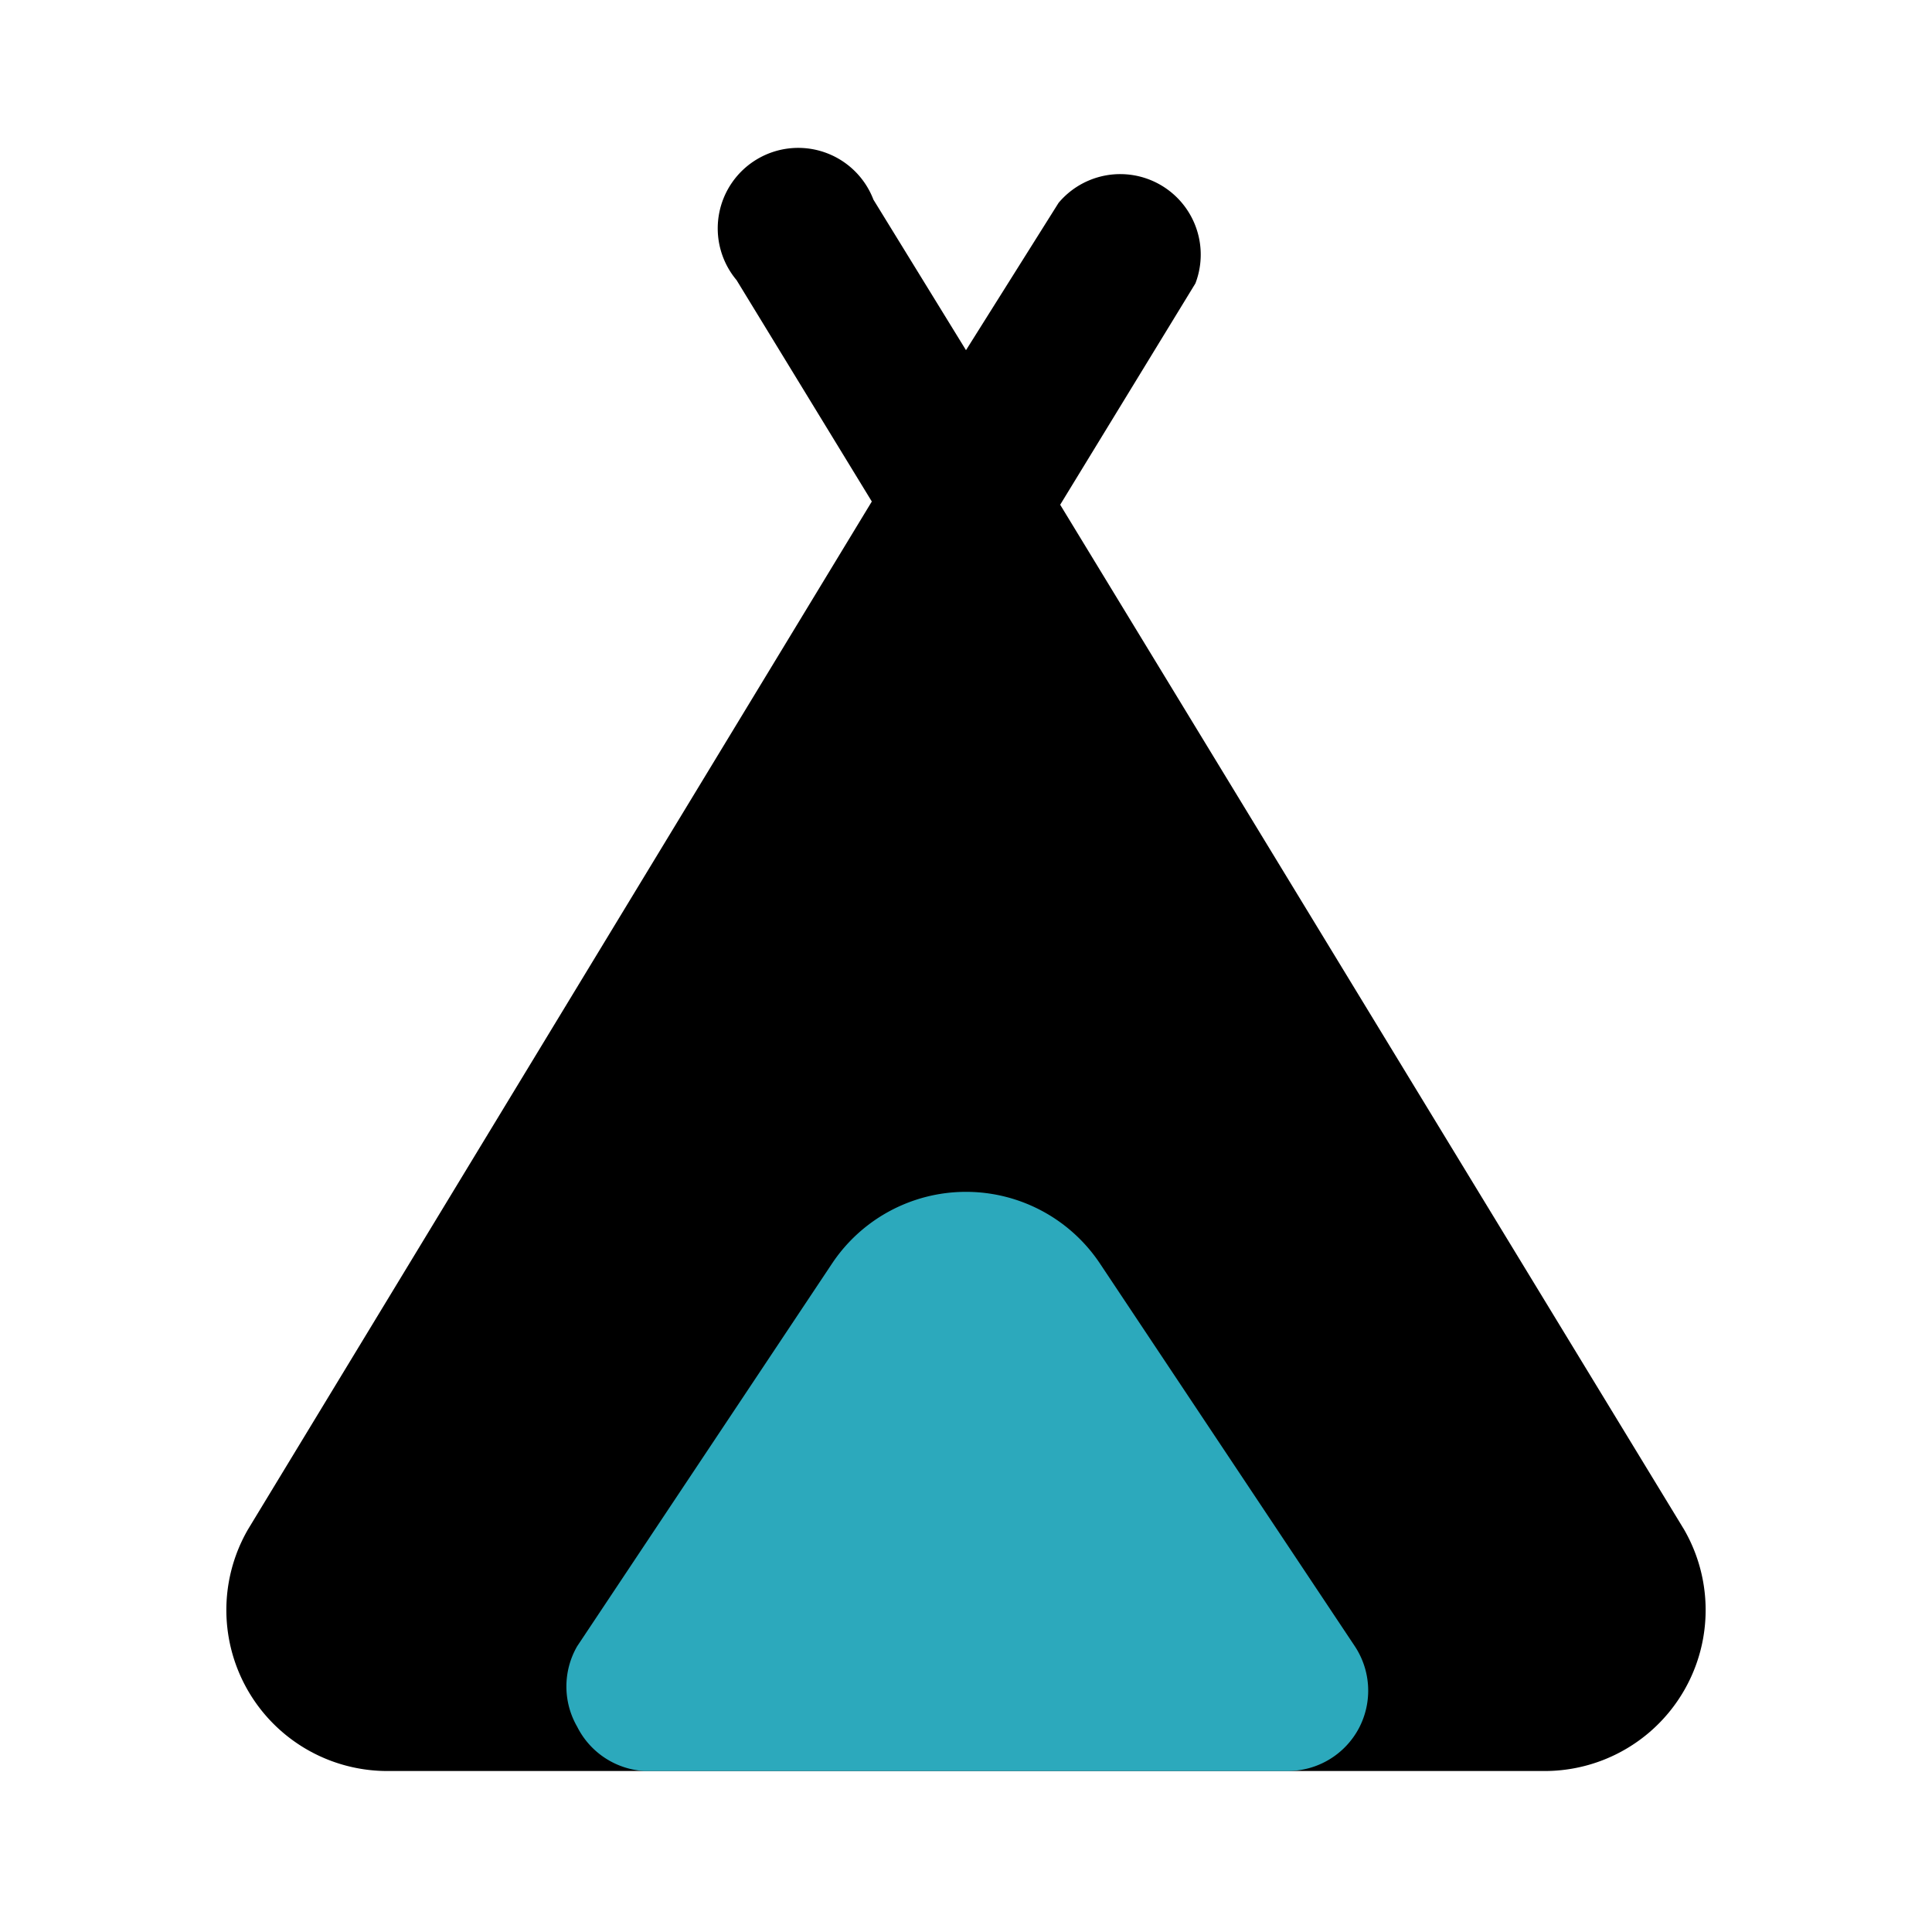 <?xml version="1.0" encoding="utf-8"?><!-- Uploaded to: SVG Repo, www.svgrepo.com, Generator: SVG Repo Mixer Tools -->
<svg width="800px" height="800px" viewBox="0 0 24 24" id="Flat_Color" data-name="Flat Color" xmlns="http://www.w3.org/2000/svg"><path id="primary" d="M20.92,19,13.17,6.27l1.68-2.75a1,1,0,0,0-1.7-1L12,4.35,10.85,2.48a1,1,0,1,0-1.7,1l1.68,2.75L3.08,19a2,2,0,0,0,1.7,3H19.22a2,2,0,0,0,1.7-3Z" style="fill:#000000"></path><path id="secondary" d="M16.83,20.45l-3.17-4.76a2,2,0,0,0-3.32,0L7.17,20.45a1,1,0,0,0,0,1A1,1,0,0,0,8,22h8a1,1,0,0,0,.88-.53A1,1,0,0,0,16.83,20.45Z" style="fill:#2ca9bc"></path></svg>
